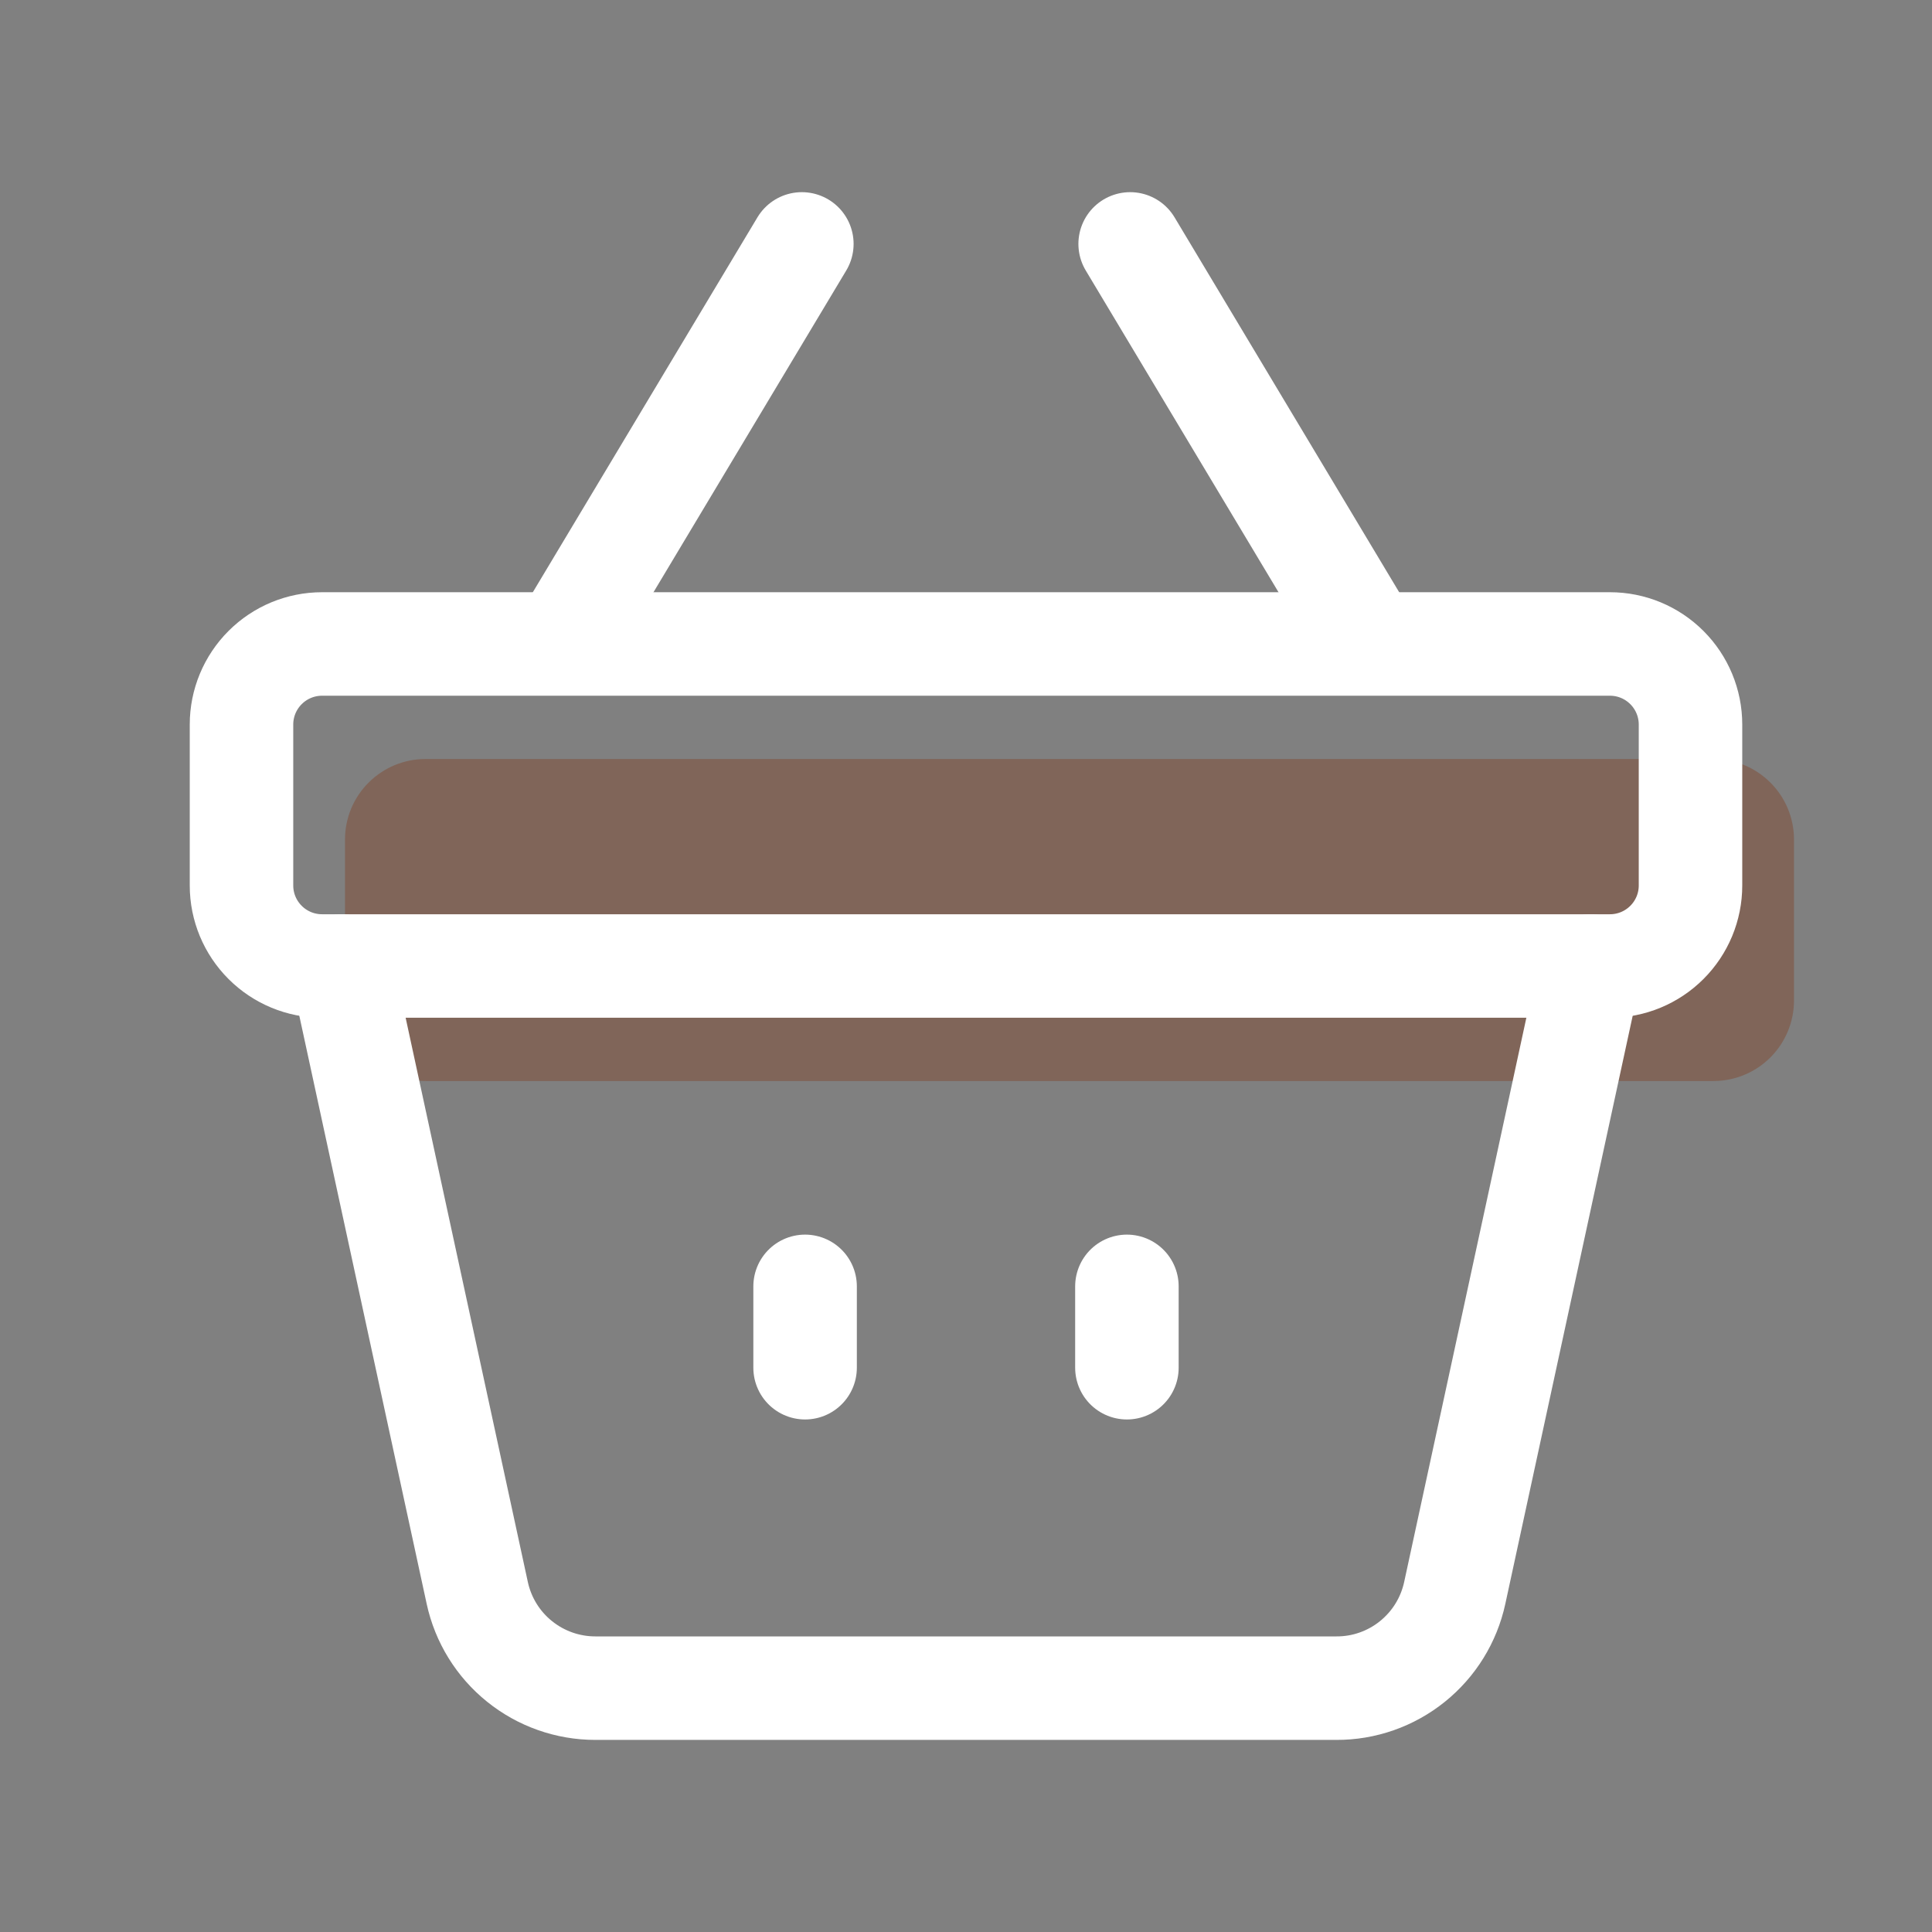 <svg width="28" height="28" viewBox="0 0 28 28" fill="none" xmlns="http://www.w3.org/2000/svg">
<rect x="0" y="0" width="28" height="28" fill="#808080" stroke="none"/>
<path d="M24.833 15.667H6.167C5.857 15.667 5.561 15.544 5.342 15.325C5.123 15.106 5 14.809 5 14.5V12.167C5 11.857 5.123 11.56 5.342 11.342C5.561 11.123 5.857 11 6.167 11H24.833C25.143 11 25.439 11.123 25.658 11.342C25.877 11.56 26 11.857 26 12.167V14.5C26 14.809 25.877 15.106 25.658 15.325C25.439 15.544 25.143 15.667 24.833 15.667Z" fill="#824224" fill-opacity="0.42"/>
<path d="M16.332 18.643V19.822" stroke="white" stroke-width="1.5" stroke-linecap="round" stroke-linejoin="round"/>
<path d="M11.668 18.643V19.822" stroke="white" stroke-width="1.5" stroke-linecap="round" stroke-linejoin="round"/>
<path d="M23.333 14H4.667C4.357 14 4.061 13.877 3.842 13.658C3.623 13.439 3.5 13.143 3.5 12.833V10.5C3.5 10.191 3.623 9.894 3.842 9.675C4.061 9.456 4.357 9.333 4.667 9.333H23.333C23.643 9.333 23.939 9.456 24.158 9.675C24.377 9.894 24.5 10.191 24.5 10.5V12.833C24.5 13.143 24.377 13.439 24.158 13.658C23.939 13.877 23.643 14 23.333 14Z" stroke="white" stroke-width="1.5" stroke-linecap="round" stroke-linejoin="round"/>
<path d="M16.379 3.535L19.832 9.298" stroke="white" stroke-width="1.5" stroke-linecap="round" stroke-linejoin="round"/>
<path d="M11.621 3.535L8.168 9.298" stroke="white" stroke-width="1.5" stroke-linecap="round" stroke-linejoin="round"/>
<path d="M23.051 14L21.083 23.087C20.998 23.479 20.781 23.829 20.469 24.08C20.157 24.331 19.768 24.468 19.367 24.466H8.628C8.228 24.466 7.84 24.329 7.529 24.078C7.218 23.828 7.002 23.478 6.917 23.087L4.949 14" stroke="white" stroke-width="1.5" stroke-linecap="round" stroke-linejoin="round"/>
</svg>
